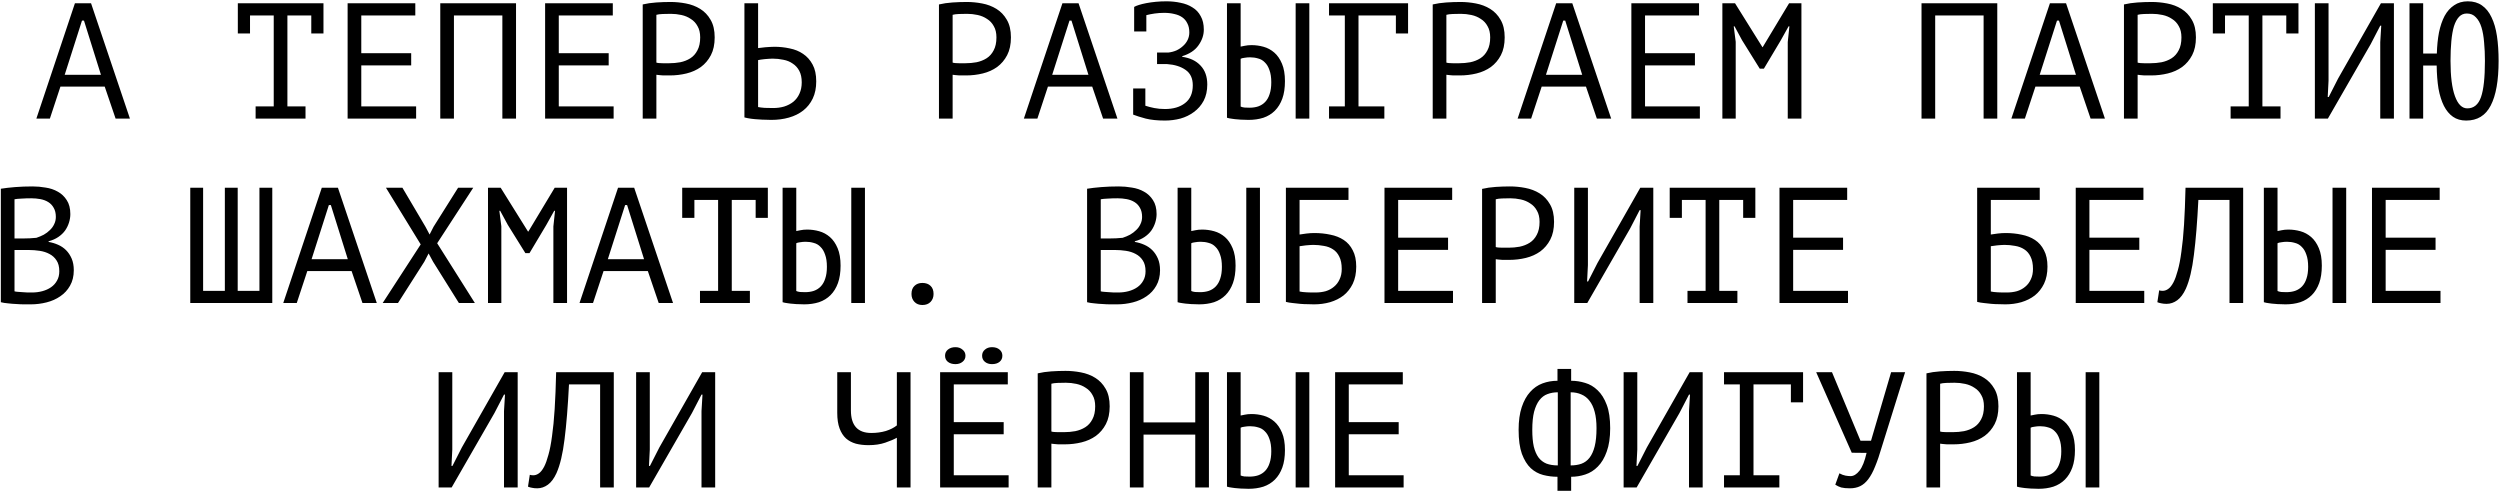 <?xml version="1.0" encoding="UTF-8"?> <svg xmlns="http://www.w3.org/2000/svg" width="759" height="149" viewBox="0 0 759 149" fill="none"><path d="M31.794 26.3H18.344L15.144 36H11.044L22.744 1H27.644L39.444 36H35.094L31.794 26.3ZM19.644 22.7H30.644L25.494 6.25H24.894L19.644 22.7ZM72.205 1H98.205V10.15H94.505V4.7H87.255V32.3H92.755V36H77.605V32.3H83.105V4.7H75.905V10.15H72.205V1ZM105.536 1H126.086V4.7H109.686V16.15H124.836V19.85H109.686V32.3H126.336V36H105.536V1ZM152.516 4.7H137.816V36H133.666V1H156.666V36H152.516V4.7ZM165.496 1H186.046V4.7H169.646V16.15H184.796V19.85H169.646V32.3H186.296V36H165.496V1ZM195.127 1.35C196.394 1.05 197.76 0.85 199.227 0.75C200.694 0.65 202.144 0.6 203.577 0.6C205.11 0.6 206.66 0.75 208.227 1.05C209.827 1.35 211.277 1.9 212.577 2.7C213.877 3.5 214.927 4.6 215.727 6C216.56 7.4 216.977 9.183 216.977 11.35C216.977 13.483 216.594 15.283 215.827 16.75C215.06 18.217 214.044 19.417 212.777 20.35C211.51 21.25 210.06 21.9 208.427 22.3C206.794 22.7 205.11 22.9 203.377 22.9C203.21 22.9 202.927 22.9 202.527 22.9C202.16 22.9 201.76 22.9 201.327 22.9C200.927 22.867 200.527 22.833 200.127 22.8C199.727 22.767 199.444 22.733 199.277 22.7V36H195.127V1.35ZM203.677 4.2C202.81 4.2 201.977 4.217 201.177 4.25C200.377 4.283 199.744 4.367 199.277 4.5V19C199.444 19.067 199.71 19.117 200.077 19.15C200.444 19.15 200.827 19.167 201.227 19.2C201.627 19.2 202.01 19.2 202.377 19.2C202.744 19.2 203.01 19.2 203.177 19.2C204.31 19.2 205.427 19.1 206.527 18.9C207.66 18.667 208.677 18.267 209.577 17.7C210.477 17.133 211.194 16.333 211.727 15.3C212.294 14.267 212.577 12.95 212.577 11.35C212.577 9.983 212.31 8.85 211.777 7.95C211.277 7.017 210.594 6.283 209.727 5.75C208.894 5.183 207.944 4.783 206.877 4.55C205.81 4.317 204.744 4.2 203.677 4.2ZM226.007 1H230.157V14.6C230.324 14.567 230.607 14.533 231.007 14.5C231.407 14.433 231.841 14.383 232.307 14.35C232.774 14.317 233.257 14.283 233.757 14.25C234.257 14.217 234.707 14.2 235.107 14.2C236.707 14.2 238.257 14.367 239.757 14.7C241.291 15 242.641 15.55 243.807 16.35C245.007 17.15 245.974 18.233 246.707 19.6C247.441 20.933 247.807 22.633 247.807 24.7C247.807 26.7 247.457 28.433 246.757 29.9C246.057 31.367 245.091 32.583 243.857 33.55C242.624 34.517 241.174 35.233 239.507 35.7C237.874 36.167 236.091 36.4 234.157 36.4C233.691 36.4 233.124 36.383 232.457 36.35C231.791 36.35 231.074 36.317 230.307 36.25C229.574 36.217 228.824 36.15 228.057 36.05C227.324 35.95 226.641 35.817 226.007 35.65V1ZM234.707 32.8C235.907 32.8 237.024 32.65 238.057 32.35C239.124 32.017 240.057 31.533 240.857 30.9C241.657 30.233 242.274 29.417 242.707 28.45C243.174 27.45 243.407 26.3 243.407 25C243.407 23.6 243.157 22.433 242.657 21.5C242.157 20.567 241.491 19.833 240.657 19.3C239.857 18.733 238.924 18.35 237.857 18.15C236.791 17.917 235.691 17.8 234.557 17.8C234.257 17.8 233.891 17.817 233.457 17.85C233.024 17.883 232.591 17.917 232.157 17.95C231.724 17.983 231.324 18.033 230.957 18.1C230.591 18.167 230.324 18.217 230.157 18.25V32.5C230.624 32.6 231.291 32.683 232.157 32.75C233.024 32.783 233.874 32.8 234.707 32.8ZM285.068 1.35C286.335 1.05 287.702 0.85 289.168 0.75C290.635 0.65 292.085 0.6 293.518 0.6C295.052 0.6 296.602 0.75 298.168 1.05C299.768 1.35 301.218 1.9 302.518 2.7C303.818 3.5 304.868 4.6 305.668 6C306.502 7.4 306.918 9.183 306.918 11.35C306.918 13.483 306.535 15.283 305.768 16.75C305.002 18.217 303.985 19.417 302.718 20.35C301.452 21.25 300.002 21.9 298.368 22.3C296.735 22.7 295.052 22.9 293.318 22.9C293.152 22.9 292.868 22.9 292.468 22.9C292.102 22.9 291.702 22.9 291.268 22.9C290.868 22.867 290.468 22.833 290.068 22.8C289.668 22.767 289.385 22.733 289.218 22.7V36H285.068V1.35ZM293.618 4.2C292.752 4.2 291.918 4.217 291.118 4.25C290.318 4.283 289.685 4.367 289.218 4.5V19C289.385 19.067 289.652 19.117 290.018 19.15C290.385 19.15 290.768 19.167 291.168 19.2C291.568 19.2 291.952 19.2 292.318 19.2C292.685 19.2 292.952 19.2 293.118 19.2C294.252 19.2 295.368 19.1 296.468 18.9C297.602 18.667 298.618 18.267 299.518 17.7C300.418 17.133 301.135 16.333 301.668 15.3C302.235 14.267 302.518 12.95 302.518 11.35C302.518 9.983 302.252 8.85 301.718 7.95C301.218 7.017 300.535 6.283 299.668 5.75C298.835 5.183 297.885 4.783 296.818 4.55C295.752 4.317 294.685 4.2 293.618 4.2ZM331.599 26.3H318.149L314.949 36H310.849L322.549 1H327.449L339.249 36H334.899L331.599 26.3ZM319.449 22.7H330.449L325.299 6.25H324.699L319.449 22.7ZM344.029 26.85H347.729V32.1C348.529 32.367 349.429 32.6 350.429 32.8C351.429 33 352.513 33.1 353.679 33.1C356.213 33.1 358.246 32.5 359.779 31.3C361.346 30.1 362.129 28.3 362.129 25.9C362.129 23.8 361.413 22.25 359.979 21.25C358.546 20.217 356.646 19.617 354.279 19.45H351.279V15.95H354.729C355.596 15.85 356.413 15.633 357.179 15.3C357.946 14.933 358.613 14.483 359.179 13.95C359.779 13.417 360.246 12.8 360.579 12.1C360.913 11.4 361.079 10.65 361.079 9.85C361.079 8.75 360.879 7.833 360.479 7.1C360.113 6.333 359.596 5.717 358.929 5.25C358.263 4.783 357.463 4.45 356.529 4.25C355.596 4.017 354.563 3.9 353.429 3.9C352.463 3.9 351.513 3.967 350.579 4.1C349.646 4.233 348.796 4.4 348.029 4.6V9.55H344.329V2.15V2.1C344.663 1.9 345.146 1.7 345.779 1.5C346.413 1.3 347.163 1.117 348.029 0.95C348.896 0.783 349.846 0.65 350.879 0.55C351.913 0.45 352.996 0.4 354.129 0.4C355.629 0.4 357.063 0.55 358.429 0.85C359.796 1.117 360.996 1.583 362.029 2.25C363.096 2.883 363.929 3.767 364.529 4.9C365.163 6 365.479 7.367 365.479 9C365.479 10.667 364.929 12.267 363.829 13.8C362.763 15.3 361.129 16.383 358.929 17.05V17.25C361.296 17.583 363.146 18.467 364.479 19.9C365.846 21.333 366.529 23.25 366.529 25.65C366.529 27.55 366.163 29.2 365.429 30.6C364.696 31.967 363.713 33.1 362.479 34C361.279 34.9 359.913 35.567 358.379 36C356.846 36.4 355.279 36.6 353.679 36.6C351.379 36.6 349.429 36.4 347.829 36C346.229 35.567 344.963 35.167 344.029 34.8V34.75V26.85ZM393.36 1H397.51V36H393.36V1ZM372.51 1H376.66V14.15C376.893 14.083 377.31 14 377.91 13.9C378.51 13.767 379.193 13.7 379.96 13.7C381.193 13.7 382.41 13.867 383.61 14.2C384.81 14.533 385.893 15.117 386.86 15.95C387.826 16.783 388.61 17.917 389.21 19.35C389.81 20.75 390.11 22.517 390.11 24.65C390.11 26.717 389.843 28.483 389.31 29.95C388.776 31.417 388.026 32.633 387.06 33.6C386.093 34.567 384.926 35.283 383.56 35.75C382.193 36.183 380.693 36.4 379.06 36.4C378.626 36.4 378.126 36.383 377.56 36.35C376.993 36.35 376.41 36.317 375.81 36.25C375.21 36.217 374.61 36.15 374.01 36.05C373.443 35.983 372.943 35.883 372.51 35.75V1ZM379.36 32.7C380.326 32.7 381.21 32.567 382.01 32.3C382.843 32 383.543 31.55 384.11 30.95C384.71 30.317 385.16 29.517 385.46 28.55C385.793 27.583 385.96 26.4 385.96 25C385.96 23.5 385.776 22.267 385.41 21.3C385.076 20.3 384.61 19.517 384.01 18.95C383.443 18.35 382.76 17.95 381.96 17.75C381.193 17.517 380.376 17.4 379.51 17.4C378.943 17.4 378.376 17.45 377.81 17.55C377.243 17.617 376.86 17.717 376.66 17.85V32.35C376.926 32.483 377.31 32.583 377.81 32.65C378.31 32.683 378.826 32.7 379.36 32.7ZM403.49 1H427.49V10.15H423.79V4.7H412.44V32.3H420.29V36H403.49V32.3H408.29V4.7H403.49V1ZM434.971 1.35C436.237 1.05 437.604 0.85 439.071 0.75C440.537 0.65 441.987 0.6 443.421 0.6C444.954 0.6 446.504 0.75 448.071 1.05C449.671 1.35 451.121 1.9 452.421 2.7C453.721 3.5 454.771 4.6 455.571 6C456.404 7.4 456.821 9.183 456.821 11.35C456.821 13.483 456.437 15.283 455.671 16.75C454.904 18.217 453.887 19.417 452.621 20.35C451.354 21.25 449.904 21.9 448.271 22.3C446.637 22.7 444.954 22.9 443.221 22.9C443.054 22.9 442.771 22.9 442.371 22.9C442.004 22.9 441.604 22.9 441.171 22.9C440.771 22.867 440.371 22.833 439.971 22.8C439.571 22.767 439.287 22.733 439.121 22.7V36H434.971V1.35ZM443.521 4.2C442.654 4.2 441.821 4.217 441.021 4.25C440.221 4.283 439.587 4.367 439.121 4.5V19C439.287 19.067 439.554 19.117 439.921 19.15C440.287 19.15 440.671 19.167 441.071 19.2C441.471 19.2 441.854 19.2 442.221 19.2C442.587 19.2 442.854 19.2 443.021 19.2C444.154 19.2 445.271 19.1 446.371 18.9C447.504 18.667 448.521 18.267 449.421 17.7C450.321 17.133 451.037 16.333 451.571 15.3C452.137 14.267 452.421 12.95 452.421 11.35C452.421 9.983 452.154 8.85 451.621 7.95C451.121 7.017 450.437 6.283 449.571 5.75C448.737 5.183 447.787 4.783 446.721 4.55C445.654 4.317 444.587 4.2 443.521 4.2ZM481.501 26.3H468.051L464.851 36H460.751L472.451 1H477.351L489.151 36H484.801L481.501 26.3ZM469.351 22.7H480.351L475.201 6.25H474.601L469.351 22.7ZM495.282 1H515.832V4.7H499.432V16.15H514.582V19.85H499.432V32.3H516.082V36H495.282V1ZM542.762 12.75L543.262 8H543.012L540.612 12.3L535.512 20.85H534.262L528.912 12.25L526.612 8H526.362L526.962 12.7V36H522.912V1H526.762L535.062 14.3H535.162L543.162 1H546.912V36H542.762V12.75ZM602.223 4.7H587.523V36H583.373V1H606.373V36H602.223V4.7ZM631.404 26.3H617.954L614.754 36H610.654L622.354 1H627.254L639.054 36H634.704L631.404 26.3ZM619.254 22.7H630.254L625.104 6.25H624.504L619.254 22.7ZM644.834 1.35C646.101 1.05 647.467 0.85 648.934 0.75C650.401 0.65 651.851 0.6 653.284 0.6C654.817 0.6 656.367 0.75 657.934 1.05C659.534 1.35 660.984 1.9 662.284 2.7C663.584 3.5 664.634 4.6 665.434 6C666.267 7.4 666.684 9.183 666.684 11.35C666.684 13.483 666.301 15.283 665.534 16.75C664.767 18.217 663.751 19.417 662.484 20.35C661.217 21.25 659.767 21.9 658.134 22.3C656.501 22.7 654.817 22.9 653.084 22.9C652.917 22.9 652.634 22.9 652.234 22.9C651.867 22.9 651.467 22.9 651.034 22.9C650.634 22.867 650.234 22.833 649.834 22.8C649.434 22.767 649.151 22.733 648.984 22.7V36H644.834V1.35ZM653.384 4.2C652.517 4.2 651.684 4.217 650.884 4.25C650.084 4.283 649.451 4.367 648.984 4.5V19C649.151 19.067 649.417 19.117 649.784 19.15C650.151 19.15 650.534 19.167 650.934 19.2C651.334 19.2 651.717 19.2 652.084 19.2C652.451 19.2 652.717 19.2 652.884 19.2C654.017 19.2 655.134 19.1 656.234 18.9C657.367 18.667 658.384 18.267 659.284 17.7C660.184 17.133 660.901 16.333 661.434 15.3C662.001 14.267 662.284 12.95 662.284 11.35C662.284 9.983 662.017 8.85 661.484 7.95C660.984 7.017 660.301 6.283 659.434 5.75C658.601 5.183 657.651 4.783 656.584 4.55C655.517 4.317 654.451 4.2 653.384 4.2ZM671.814 1H697.814V10.15H694.114V4.7H686.864V32.3H692.364V36H677.214V32.3H682.714V4.7H675.514V10.15H671.814V1ZM722.645 12.8L722.945 7.8H722.645L719.745 13.4L706.745 36H702.795V1H706.945V24.5L706.695 29.45H706.995L709.845 23.85L722.845 1H726.795V36H722.645V12.8ZM735.675 16.25H739.825C739.892 13.917 740.109 11.783 740.475 9.85C740.875 7.917 741.442 6.25 742.175 4.85C742.942 3.45 743.909 2.367 745.075 1.6C746.242 0.8 747.625 0.4 749.225 0.4C750.925 0.4 752.359 0.817 753.525 1.65C754.725 2.483 755.692 3.683 756.425 5.25C757.192 6.817 757.742 8.717 758.075 10.95C758.409 13.183 758.575 15.7 758.575 18.5C758.575 24.467 757.775 28.983 756.175 32.05C754.609 35.083 752.125 36.6 748.725 36.6C747.159 36.6 745.825 36.217 744.725 35.45C743.625 34.683 742.709 33.583 741.975 32.15C741.242 30.683 740.692 28.933 740.325 26.9C739.992 24.833 739.809 22.5 739.775 19.9H735.675V36H731.525V1H735.675V16.25ZM743.975 18.5C743.975 23.167 744.425 26.733 745.325 29.2C746.225 31.667 747.475 32.9 749.075 32.9C751.042 32.9 752.425 31.767 753.225 29.5C754.025 27.233 754.425 23.567 754.425 18.5C754.425 16.5 754.342 14.633 754.175 12.9C754.042 11.133 753.775 9.6 753.375 8.3C752.975 7 752.409 5.983 751.675 5.25C750.975 4.483 750.059 4.1 748.925 4.1C747.992 4.1 747.209 4.433 746.575 5.1C745.942 5.767 745.425 6.717 745.025 7.95C744.659 9.183 744.392 10.7 744.225 12.5C744.059 14.267 743.975 16.267 743.975 18.5ZM21.354 65C21.354 65.833 21.221 66.683 20.954 67.55C20.687 68.417 20.287 69.233 19.754 70C19.221 70.733 18.537 71.383 17.704 71.95C16.871 72.517 15.887 72.95 14.754 73.25V73.45C15.754 73.617 16.704 73.9 17.604 74.3C18.537 74.7 19.354 75.25 20.054 75.95C20.754 76.65 21.321 77.5 21.754 78.5C22.187 79.5 22.404 80.683 22.404 82.05C22.404 83.85 22.021 85.417 21.254 86.75C20.521 88.05 19.537 89.117 18.304 89.95C17.104 90.783 15.721 91.4 14.154 91.8C12.587 92.2 10.987 92.4 9.354 92.4C8.787 92.4 8.121 92.4 7.354 92.4C6.587 92.4 5.787 92.367 4.954 92.3C4.121 92.267 3.287 92.2 2.454 92.1C1.621 92.033 0.887 91.917 0.254 91.75V57.3C1.487 57.1 2.921 56.933 4.554 56.8C6.187 56.667 7.971 56.6 9.904 56.6C11.204 56.6 12.521 56.717 13.854 56.95C15.221 57.15 16.454 57.567 17.554 58.2C18.654 58.8 19.554 59.65 20.254 60.75C20.987 61.85 21.354 63.267 21.354 65ZM9.754 88.8C10.821 88.8 11.854 88.667 12.854 88.4C13.854 88.133 14.737 87.733 15.504 87.2C16.271 86.667 16.871 86 17.304 85.2C17.771 84.4 18.004 83.45 18.004 82.35C18.004 80.983 17.721 79.883 17.154 79.05C16.621 78.217 15.904 77.567 15.004 77.1C14.137 76.633 13.154 76.317 12.054 76.15C10.954 75.983 9.854 75.9 8.754 75.9H4.404V88.45C4.637 88.517 4.971 88.567 5.404 88.6C5.837 88.633 6.304 88.667 6.804 88.7C7.304 88.733 7.821 88.767 8.354 88.8C8.887 88.8 9.354 88.8 9.754 88.8ZM7.004 72.4C7.571 72.4 8.254 72.383 9.054 72.35C9.854 72.317 10.521 72.267 11.054 72.2C11.854 71.933 12.604 71.617 13.304 71.25C14.004 70.85 14.621 70.383 15.154 69.85C15.721 69.317 16.154 68.717 16.454 68.05C16.787 67.383 16.954 66.65 16.954 65.85C16.954 64.75 16.737 63.833 16.304 63.1C15.904 62.367 15.354 61.783 14.654 61.35C13.954 60.917 13.154 60.617 12.254 60.45C11.354 60.283 10.437 60.2 9.504 60.2C8.404 60.2 7.387 60.233 6.454 60.3C5.554 60.333 4.871 60.4 4.404 60.5V72.4H7.004ZM57.765 92V57H61.665V88.3H68.265V57H72.165V88.3H78.765V57H82.665V92H57.765ZM106.745 82.3H93.295L90.095 92H85.995L97.695 57H102.595L114.395 92H110.045L106.745 82.3ZM94.595 78.7H105.595L100.445 62.25H99.845L94.595 78.7ZM127.726 74.2L117.176 57H122.176L129.176 68.85L130.426 71.2L131.626 68.85L139.076 57H143.676L132.726 73.85L144.176 92H139.326L131.476 79.45L130.126 76.95L128.826 79.45L120.826 92H116.176L127.726 74.2ZM168.006 68.75L168.506 64H168.256L165.856 68.3L160.756 76.85H159.506L154.156 68.25L151.856 64H151.606L152.206 68.7V92H148.156V57H152.006L160.306 70.3H160.406L168.406 57H172.156V92H168.006V68.75ZM196.687 82.3H183.237L180.037 92H175.937L187.637 57H192.537L204.337 92H199.987L196.687 82.3ZM184.537 78.7H195.537L190.387 62.25H189.787L184.537 78.7ZM207.117 57H233.117V66.15H229.417V60.7H222.167V88.3H227.667V92H212.517V88.3H218.017V60.7H210.817V66.15H207.117V57ZM258.448 57H262.598V92H258.448V57ZM237.598 57H241.748V70.15C241.981 70.083 242.398 70 242.998 69.9C243.598 69.767 244.281 69.7 245.048 69.7C246.281 69.7 247.498 69.867 248.698 70.2C249.898 70.533 250.981 71.117 251.948 71.95C252.914 72.783 253.698 73.917 254.298 75.35C254.898 76.75 255.198 78.517 255.198 80.65C255.198 82.717 254.931 84.483 254.398 85.95C253.864 87.417 253.114 88.633 252.148 89.6C251.181 90.567 250.014 91.283 248.648 91.75C247.281 92.183 245.781 92.4 244.148 92.4C243.714 92.4 243.214 92.383 242.648 92.35C242.081 92.35 241.498 92.317 240.898 92.25C240.298 92.217 239.698 92.15 239.098 92.05C238.531 91.983 238.031 91.883 237.598 91.75V57ZM244.448 88.7C245.414 88.7 246.298 88.567 247.098 88.3C247.931 88 248.631 87.55 249.198 86.95C249.798 86.317 250.248 85.517 250.548 84.55C250.881 83.583 251.048 82.4 251.048 81C251.048 79.5 250.864 78.267 250.498 77.3C250.164 76.3 249.698 75.517 249.098 74.95C248.531 74.35 247.848 73.95 247.048 73.75C246.281 73.517 245.464 73.4 244.598 73.4C244.031 73.4 243.464 73.45 242.898 73.55C242.331 73.617 241.948 73.717 241.748 73.85V88.35C242.014 88.483 242.398 88.583 242.898 88.65C243.398 88.683 243.914 88.7 244.448 88.7ZM276.728 89.25C276.728 88.183 277.028 87.367 277.628 86.8C278.228 86.2 279.028 85.9 280.028 85.9C281.095 85.9 281.928 86.2 282.528 86.8C283.128 87.367 283.428 88.183 283.428 89.25C283.428 90.217 283.128 91.017 282.528 91.65C281.928 92.283 281.095 92.6 280.028 92.6C279.028 92.6 278.228 92.283 277.628 91.65C277.028 91.017 276.728 90.217 276.728 89.25ZM351.139 65C351.139 65.833 351.006 66.683 350.739 67.55C350.472 68.417 350.072 69.233 349.539 70C349.006 70.733 348.322 71.383 347.489 71.95C346.656 72.517 345.672 72.95 344.539 73.25V73.45C345.539 73.617 346.489 73.9 347.389 74.3C348.322 74.7 349.139 75.25 349.839 75.95C350.539 76.65 351.106 77.5 351.539 78.5C351.972 79.5 352.189 80.683 352.189 82.05C352.189 83.85 351.806 85.417 351.039 86.75C350.306 88.05 349.322 89.117 348.089 89.95C346.889 90.783 345.506 91.4 343.939 91.8C342.372 92.2 340.772 92.4 339.139 92.4C338.572 92.4 337.906 92.4 337.139 92.4C336.372 92.4 335.572 92.367 334.739 92.3C333.906 92.267 333.072 92.2 332.239 92.1C331.406 92.033 330.672 91.917 330.039 91.75V57.3C331.272 57.1 332.706 56.933 334.339 56.8C335.972 56.667 337.756 56.6 339.689 56.6C340.989 56.6 342.306 56.717 343.639 56.95C345.006 57.15 346.239 57.567 347.339 58.2C348.439 58.8 349.339 59.65 350.039 60.75C350.772 61.85 351.139 63.267 351.139 65ZM339.539 88.8C340.606 88.8 341.639 88.667 342.639 88.4C343.639 88.133 344.522 87.733 345.289 87.2C346.056 86.667 346.656 86 347.089 85.2C347.556 84.4 347.789 83.45 347.789 82.35C347.789 80.983 347.506 79.883 346.939 79.05C346.406 78.217 345.689 77.567 344.789 77.1C343.922 76.633 342.939 76.317 341.839 76.15C340.739 75.983 339.639 75.9 338.539 75.9H334.189V88.45C334.422 88.517 334.756 88.567 335.189 88.6C335.622 88.633 336.089 88.667 336.589 88.7C337.089 88.733 337.606 88.767 338.139 88.8C338.672 88.8 339.139 88.8 339.539 88.8ZM336.789 72.4C337.356 72.4 338.039 72.383 338.839 72.35C339.639 72.317 340.306 72.267 340.839 72.2C341.639 71.933 342.389 71.617 343.089 71.25C343.789 70.85 344.406 70.383 344.939 69.85C345.506 69.317 345.939 68.717 346.239 68.05C346.572 67.383 346.739 66.65 346.739 65.85C346.739 64.75 346.522 63.833 346.089 63.1C345.689 62.367 345.139 61.783 344.439 61.35C343.739 60.917 342.939 60.617 342.039 60.45C341.139 60.283 340.222 60.2 339.289 60.2C338.189 60.2 337.172 60.233 336.239 60.3C335.339 60.333 334.656 60.4 334.189 60.5V72.4H336.789ZM378.37 57H382.52V92H378.37V57ZM357.52 57H361.67V70.15C361.903 70.083 362.32 70 362.92 69.9C363.52 69.767 364.203 69.7 364.97 69.7C366.203 69.7 367.42 69.867 368.62 70.2C369.82 70.533 370.903 71.117 371.87 71.95C372.836 72.783 373.62 73.917 374.22 75.35C374.82 76.75 375.12 78.517 375.12 80.65C375.12 82.717 374.853 84.483 374.32 85.95C373.786 87.417 373.036 88.633 372.07 89.6C371.103 90.567 369.936 91.283 368.57 91.75C367.203 92.183 365.703 92.4 364.07 92.4C363.636 92.4 363.136 92.383 362.57 92.35C362.003 92.35 361.42 92.317 360.82 92.25C360.22 92.217 359.62 92.15 359.02 92.05C358.453 91.983 357.953 91.883 357.52 91.75V57ZM364.37 88.7C365.336 88.7 366.22 88.567 367.02 88.3C367.853 88 368.553 87.55 369.12 86.95C369.72 86.317 370.17 85.517 370.47 84.55C370.803 83.583 370.97 82.4 370.97 81C370.97 79.5 370.786 78.267 370.42 77.3C370.086 76.3 369.62 75.517 369.02 74.95C368.453 74.35 367.77 73.95 366.97 73.75C366.203 73.517 365.386 73.4 364.52 73.4C363.953 73.4 363.386 73.45 362.82 73.55C362.253 73.617 361.87 73.717 361.67 73.85V88.35C361.936 88.483 362.32 88.583 362.82 88.65C363.32 88.683 363.836 88.7 364.37 88.7ZM390.4 57H409.4V60.7H394.55V71.2C395.117 71.1 395.817 71 396.65 70.9C397.483 70.8 398.283 70.75 399.05 70.75C400.75 70.75 402.367 70.917 403.9 71.25C405.433 71.55 406.783 72.083 407.95 72.85C409.117 73.617 410.033 74.667 410.7 76C411.4 77.3 411.75 78.95 411.75 80.95C411.75 82.95 411.4 84.683 410.7 86.15C410 87.583 409.067 88.767 407.9 89.7C406.733 90.6 405.367 91.283 403.8 91.75C402.267 92.183 400.65 92.4 398.95 92.4C398.383 92.4 397.733 92.383 397 92.35C396.3 92.35 395.55 92.317 394.75 92.25C393.983 92.183 393.217 92.1 392.45 92C391.717 91.933 391.033 91.817 390.4 91.65V57ZM399.45 88.8C400.517 88.8 401.533 88.667 402.5 88.4C403.467 88.1 404.3 87.65 405 87.05C405.733 86.45 406.3 85.7 406.7 84.8C407.133 83.9 407.35 82.85 407.35 81.65C407.35 80.117 407.1 78.867 406.6 77.9C406.133 76.933 405.5 76.2 404.7 75.7C403.9 75.167 402.967 74.817 401.9 74.65C400.867 74.45 399.783 74.35 398.65 74.35C398.35 74.35 398 74.367 397.6 74.4C397.2 74.433 396.8 74.467 396.4 74.5C396 74.533 395.633 74.583 395.3 74.65C394.967 74.683 394.717 74.717 394.55 74.75V88.5C394.783 88.567 395.083 88.617 395.45 88.65C395.85 88.683 396.267 88.717 396.7 88.75C397.167 88.783 397.633 88.8 398.1 88.8C398.567 88.8 399.017 88.8 399.45 88.8ZM420.33 57H440.88V60.7H424.48V72.15H439.63V75.85H424.48V88.3H441.13V92H420.33V57ZM449.961 57.35C451.228 57.05 452.594 56.85 454.061 56.75C455.528 56.65 456.978 56.6 458.411 56.6C459.944 56.6 461.494 56.75 463.061 57.05C464.661 57.35 466.111 57.9 467.411 58.7C468.711 59.5 469.761 60.6 470.561 62C471.394 63.4 471.811 65.183 471.811 67.35C471.811 69.483 471.428 71.283 470.661 72.75C469.894 74.217 468.878 75.417 467.611 76.35C466.344 77.25 464.894 77.9 463.261 78.3C461.628 78.7 459.944 78.9 458.211 78.9C458.044 78.9 457.761 78.9 457.361 78.9C456.994 78.9 456.594 78.9 456.161 78.9C455.761 78.867 455.361 78.833 454.961 78.8C454.561 78.767 454.278 78.733 454.111 78.7V92H449.961V57.35ZM458.511 60.2C457.644 60.2 456.811 60.217 456.011 60.25C455.211 60.283 454.578 60.367 454.111 60.5V75C454.278 75.067 454.544 75.117 454.911 75.15C455.278 75.15 455.661 75.167 456.061 75.2C456.461 75.2 456.844 75.2 457.211 75.2C457.578 75.2 457.844 75.2 458.011 75.2C459.144 75.2 460.261 75.1 461.361 74.9C462.494 74.667 463.511 74.267 464.411 73.7C465.311 73.133 466.028 72.333 466.561 71.3C467.128 70.267 467.411 68.95 467.411 67.35C467.411 65.983 467.144 64.85 466.611 63.95C466.111 63.017 465.428 62.283 464.561 61.75C463.728 61.183 462.778 60.783 461.711 60.55C460.644 60.317 459.578 60.2 458.511 60.2ZM497.791 68.8L498.091 63.8H497.791L494.891 69.4L481.891 92H477.941V57H482.091V80.5L481.841 85.45H482.141L484.991 79.85L497.991 57H501.941V92H497.791V68.8ZM506.922 57H532.922V66.15H529.222V60.7H521.972V88.3H527.472V92H512.322V88.3H517.822V60.7H510.622V66.15H506.922V57ZM540.252 57H560.802V60.7H544.402V72.15H559.552V75.85H544.402V88.3H561.052V92H540.252V57ZM600.263 57H619.263V60.7H604.413V71.2C604.98 71.1 605.68 71 606.513 70.9C607.347 70.8 608.147 70.75 608.913 70.75C610.613 70.75 612.23 70.917 613.763 71.25C615.297 71.55 616.647 72.083 617.813 72.85C618.98 73.617 619.897 74.667 620.563 76C621.263 77.3 621.613 78.95 621.613 80.95C621.613 82.95 621.263 84.683 620.563 86.15C619.863 87.583 618.93 88.767 617.763 89.7C616.597 90.6 615.23 91.283 613.663 91.75C612.13 92.183 610.513 92.4 608.813 92.4C608.247 92.4 607.597 92.383 606.863 92.35C606.163 92.35 605.413 92.317 604.613 92.25C603.847 92.183 603.08 92.1 602.313 92C601.58 91.933 600.897 91.817 600.263 91.65V57ZM609.313 88.8C610.38 88.8 611.397 88.667 612.363 88.4C613.33 88.1 614.163 87.65 614.863 87.05C615.597 86.45 616.163 85.7 616.563 84.8C616.997 83.9 617.213 82.85 617.213 81.65C617.213 80.117 616.963 78.867 616.463 77.9C615.997 76.933 615.363 76.2 614.563 75.7C613.763 75.167 612.83 74.817 611.763 74.65C610.73 74.45 609.647 74.35 608.513 74.35C608.213 74.35 607.863 74.367 607.463 74.4C607.063 74.433 606.663 74.467 606.263 74.5C605.863 74.533 605.497 74.583 605.163 74.65C604.83 74.683 604.58 74.717 604.413 74.75V88.5C604.647 88.567 604.947 88.617 605.313 88.65C605.713 88.683 606.13 88.717 606.563 88.75C607.03 88.783 607.497 88.8 607.963 88.8C608.43 88.8 608.88 88.8 609.313 88.8ZM630.194 57H650.744V60.7H634.344V72.15H649.494V75.85H634.344V88.3H650.994V92H630.194V57ZM676.874 60.7H667.424C667.091 67.367 666.641 72.917 666.074 77.35C665.541 81.75 664.724 85.183 663.624 87.65C662.891 89.25 662.024 90.417 661.024 91.15C660.024 91.883 658.941 92.25 657.774 92.25C657.174 92.25 656.658 92.2 656.224 92.1C655.791 92.033 655.374 91.917 654.974 91.75L655.524 88.15C655.858 88.25 656.208 88.3 656.574 88.3C657.141 88.3 657.691 88.117 658.224 87.75C658.791 87.383 659.341 86.7 659.874 85.7C660.341 84.8 660.774 83.6 661.174 82.1C661.608 80.6 661.974 78.7 662.274 76.4C662.608 74.1 662.874 71.367 663.074 68.2C663.274 65 663.424 61.267 663.524 57H681.024V92H676.874V60.7ZM708.155 57H712.305V92H708.155V57ZM687.305 57H691.455V70.15C691.688 70.083 692.105 70 692.705 69.9C693.305 69.767 693.988 69.7 694.755 69.7C695.988 69.7 697.205 69.867 698.405 70.2C699.605 70.533 700.688 71.117 701.655 71.95C702.621 72.783 703.405 73.917 704.005 75.35C704.605 76.75 704.905 78.517 704.905 80.65C704.905 82.717 704.638 84.483 704.105 85.95C703.571 87.417 702.821 88.633 701.855 89.6C700.888 90.567 699.721 91.283 698.355 91.75C696.988 92.183 695.488 92.4 693.855 92.4C693.421 92.4 692.921 92.383 692.355 92.35C691.788 92.35 691.205 92.317 690.605 92.25C690.005 92.217 689.405 92.15 688.805 92.05C688.238 91.983 687.738 91.883 687.305 91.75V57ZM694.155 88.7C695.121 88.7 696.005 88.567 696.805 88.3C697.638 88 698.338 87.55 698.905 86.95C699.505 86.317 699.955 85.517 700.255 84.55C700.588 83.583 700.755 82.4 700.755 81C700.755 79.5 700.571 78.267 700.205 77.3C699.871 76.3 699.405 75.517 698.805 74.95C698.238 74.35 697.555 73.95 696.755 73.75C695.988 73.517 695.171 73.4 694.305 73.4C693.738 73.4 693.171 73.45 692.605 73.55C692.038 73.617 691.655 73.717 691.455 73.85V88.35C691.721 88.483 692.105 88.583 692.605 88.65C693.105 88.683 693.621 88.7 694.155 88.7ZM720.135 57H740.685V60.7H724.285V72.15H739.435V75.85H724.285V88.3H740.935V92H720.135V57ZM153.016 124.8L153.316 119.8H153.016L150.116 125.4L137.116 148H133.166V113H137.316V136.5L137.066 141.45H137.366L140.216 135.85L153.216 113H157.166V148H153.016V124.8ZM182.196 116.7H172.746C172.413 123.367 171.963 128.917 171.396 133.35C170.863 137.75 170.046 141.183 168.946 143.65C168.213 145.25 167.346 146.417 166.346 147.15C165.346 147.883 164.263 148.25 163.096 148.25C162.496 148.25 161.98 148.2 161.546 148.1C161.113 148.033 160.696 147.917 160.296 147.75L160.846 144.15C161.18 144.25 161.53 144.3 161.896 144.3C162.463 144.3 163.013 144.117 163.546 143.75C164.113 143.383 164.663 142.7 165.196 141.7C165.663 140.8 166.096 139.6 166.496 138.1C166.93 136.6 167.296 134.7 167.596 132.4C167.93 130.1 168.196 127.367 168.396 124.2C168.596 121 168.746 117.267 168.846 113H186.346V148H182.196V116.7ZM212.977 124.8L213.277 119.8H212.977L210.077 125.4L197.077 148H193.127V113H197.277V136.5L197.027 141.45H197.327L200.177 135.85L213.177 113H217.127V148H212.977V124.8ZM258.338 113V124.6C258.338 129.167 260.405 131.45 264.538 131.45C266.105 131.45 267.571 131.25 268.938 130.85C270.305 130.417 271.421 129.85 272.288 129.15V113H276.438V148H272.288V132.9C271.388 133.4 270.205 133.9 268.738 134.4C267.271 134.9 265.588 135.15 263.688 135.15C262.288 135.15 261.005 135 259.838 134.7C258.671 134.367 257.671 133.833 256.838 133.1C256.005 132.333 255.355 131.317 254.888 130.05C254.421 128.783 254.188 127.217 254.188 125.35V113H258.338ZM285.418 113H305.968V116.7H289.568V128.15H304.718V131.85H289.568V144.3H306.218V148H285.418V113ZM286.918 108C286.918 107.233 287.202 106.617 287.768 106.15C288.368 105.65 289.135 105.4 290.068 105.4C290.935 105.4 291.652 105.65 292.218 106.15C292.818 106.617 293.118 107.233 293.118 108C293.118 108.767 292.818 109.383 292.218 109.85C291.652 110.317 290.935 110.55 290.068 110.55C289.135 110.55 288.368 110.317 287.768 109.85C287.202 109.383 286.918 108.767 286.918 108ZM298.168 108C298.168 107.233 298.452 106.617 299.018 106.15C299.585 105.65 300.302 105.4 301.168 105.4C302.135 105.4 302.902 105.65 303.468 106.15C304.035 106.617 304.318 107.233 304.318 108C304.318 108.767 304.035 109.383 303.468 109.85C302.902 110.317 302.135 110.55 301.168 110.55C300.302 110.55 299.585 110.317 299.018 109.85C298.452 109.383 298.168 108.767 298.168 108ZM315.049 113.35C316.315 113.05 317.682 112.85 319.149 112.75C320.615 112.65 322.065 112.6 323.499 112.6C325.032 112.6 326.582 112.75 328.149 113.05C329.749 113.35 331.199 113.9 332.499 114.7C333.799 115.5 334.849 116.6 335.649 118C336.482 119.4 336.899 121.183 336.899 123.35C336.899 125.483 336.515 127.283 335.749 128.75C334.982 130.217 333.965 131.417 332.699 132.35C331.432 133.25 329.982 133.9 328.349 134.3C326.715 134.7 325.032 134.9 323.299 134.9C323.132 134.9 322.849 134.9 322.449 134.9C322.082 134.9 321.682 134.9 321.249 134.9C320.849 134.867 320.449 134.833 320.049 134.8C319.649 134.767 319.365 134.733 319.199 134.7V148H315.049V113.35ZM323.599 116.2C322.732 116.2 321.899 116.217 321.099 116.25C320.299 116.283 319.665 116.367 319.199 116.5V131C319.365 131.067 319.632 131.117 319.999 131.15C320.365 131.15 320.749 131.167 321.149 131.2C321.549 131.2 321.932 131.2 322.299 131.2C322.665 131.2 322.932 131.2 323.099 131.2C324.232 131.2 325.349 131.1 326.449 130.9C327.582 130.667 328.599 130.267 329.499 129.7C330.399 129.133 331.115 128.333 331.649 127.3C332.215 126.267 332.499 124.95 332.499 123.35C332.499 121.983 332.232 120.85 331.699 119.95C331.199 119.017 330.515 118.283 329.649 117.75C328.815 117.183 327.865 116.783 326.799 116.55C325.732 116.317 324.665 116.2 323.599 116.2ZM362.879 131.95H347.179V148H343.029V113H347.179V128.25H362.879V113H367.029V148H362.879V131.95ZM393.36 113H397.51V148H393.36V113ZM372.51 113H376.66V126.15C376.893 126.083 377.31 126 377.91 125.9C378.51 125.767 379.193 125.7 379.96 125.7C381.193 125.7 382.41 125.867 383.61 126.2C384.81 126.533 385.893 127.117 386.86 127.95C387.826 128.783 388.61 129.917 389.21 131.35C389.81 132.75 390.11 134.517 390.11 136.65C390.11 138.717 389.843 140.483 389.31 141.95C388.776 143.417 388.026 144.633 387.06 145.6C386.093 146.567 384.926 147.283 383.56 147.75C382.193 148.183 380.693 148.4 379.06 148.4C378.626 148.4 378.126 148.383 377.56 148.35C376.993 148.35 376.41 148.317 375.81 148.25C375.21 148.217 374.61 148.15 374.01 148.05C373.443 147.983 372.943 147.883 372.51 147.75V113ZM379.36 144.7C380.326 144.7 381.21 144.567 382.01 144.3C382.843 144 383.543 143.55 384.11 142.95C384.71 142.317 385.16 141.517 385.46 140.55C385.793 139.583 385.96 138.4 385.96 137C385.96 135.5 385.776 134.267 385.41 133.3C385.076 132.3 384.61 131.517 384.01 130.95C383.443 130.35 382.76 129.95 381.96 129.75C381.193 129.517 380.376 129.4 379.51 129.4C378.943 129.4 378.376 129.45 377.81 129.55C377.243 129.617 376.86 129.717 376.66 129.85V144.35C376.926 144.483 377.31 144.583 377.81 144.65C378.31 144.683 378.826 144.7 379.36 144.7ZM405.34 113H425.89V116.7H409.49V128.15H424.64V131.85H409.49V144.3H426.14V148H405.34V113ZM472.851 144.75C471.385 144.75 469.935 144.567 468.501 144.2C467.101 143.833 465.851 143.15 464.751 142.15C463.651 141.117 462.751 139.667 462.051 137.8C461.385 135.933 461.051 133.5 461.051 130.5C461.051 127.8 461.368 125.5 462.001 123.6C462.635 121.7 463.485 120.167 464.551 119C465.618 117.8 466.868 116.933 468.301 116.4C469.735 115.867 471.251 115.6 472.851 115.6V112H477.001V115.6C478.435 115.6 479.851 115.817 481.251 116.25C482.651 116.65 483.918 117.4 485.051 118.5C486.185 119.567 487.101 121.033 487.801 122.9C488.501 124.733 488.851 127.1 488.851 130C488.851 132.833 488.501 135.2 487.801 137.1C487.135 139 486.235 140.517 485.101 141.65C484.001 142.783 482.735 143.583 481.301 144.05C479.901 144.517 478.468 144.75 477.001 144.75V149H472.851V144.75ZM484.701 130C484.701 128.067 484.518 126.417 484.151 125.05C483.785 123.65 483.251 122.517 482.551 121.65C481.885 120.783 481.068 120.15 480.101 119.75C479.135 119.317 478.051 119.1 476.851 119.1V141.3C478.051 141.3 479.135 141.133 480.101 140.8C481.101 140.433 481.935 139.817 482.601 138.95C483.268 138.083 483.785 136.933 484.151 135.5C484.518 134.033 484.701 132.2 484.701 130ZM465.201 130.5C465.201 132.5 465.351 134.183 465.651 135.55C465.985 136.917 466.468 138.033 467.101 138.9C467.735 139.733 468.535 140.35 469.501 140.75C470.501 141.117 471.651 141.3 472.951 141.3V119.1C471.818 119.1 470.768 119.283 469.801 119.65C468.868 119.983 468.051 120.6 467.351 121.5C466.685 122.367 466.151 123.533 465.751 125C465.385 126.467 465.201 128.3 465.201 130.5ZM512.782 124.8L513.082 119.8H512.782L509.882 125.4L496.882 148H492.932V113H497.082V136.5L496.832 141.45H497.132L499.982 135.85L512.982 113H516.932V148H512.782V124.8ZM523.412 113H547.412V122.15H543.712V116.7H532.362V144.3H540.212V148H523.412V144.3H528.212V116.7H523.412V113ZM564.843 133.8H568.043L574.143 113H578.393L571.293 135.75C570.626 138.05 569.959 140 569.293 141.6C568.659 143.2 567.959 144.5 567.193 145.5C566.459 146.467 565.643 147.167 564.743 147.6C563.843 148.033 562.809 148.25 561.643 148.25C560.543 148.25 559.659 148.167 558.993 148C558.359 147.8 557.759 147.517 557.193 147.15L558.443 143.7C559.109 144.067 559.726 144.3 560.293 144.4C560.859 144.5 561.376 144.55 561.843 144.55C562.776 144.55 563.676 144 564.543 142.9C565.409 141.8 566.126 140 566.693 137.5L562.193 137.45L551.393 113H556.193L564.843 133.8ZM584.873 113.35C586.14 113.05 587.506 112.85 588.973 112.75C590.44 112.65 591.89 112.6 593.323 112.6C594.856 112.6 596.406 112.75 597.973 113.05C599.573 113.35 601.023 113.9 602.323 114.7C603.623 115.5 604.673 116.6 605.473 118C606.306 119.4 606.723 121.183 606.723 123.35C606.723 125.483 606.34 127.283 605.573 128.75C604.806 130.217 603.79 131.417 602.523 132.35C601.256 133.25 599.806 133.9 598.173 134.3C596.54 134.7 594.856 134.9 593.123 134.9C592.956 134.9 592.673 134.9 592.273 134.9C591.906 134.9 591.506 134.9 591.073 134.9C590.673 134.867 590.273 134.833 589.873 134.8C589.473 134.767 589.19 134.733 589.023 134.7V148H584.873V113.35ZM593.423 116.2C592.556 116.2 591.723 116.217 590.923 116.25C590.123 116.283 589.49 116.367 589.023 116.5V131C589.19 131.067 589.456 131.117 589.823 131.15C590.19 131.15 590.573 131.167 590.973 131.2C591.373 131.2 591.756 131.2 592.123 131.2C592.49 131.2 592.756 131.2 592.923 131.2C594.056 131.2 595.173 131.1 596.273 130.9C597.406 130.667 598.423 130.267 599.323 129.7C600.223 129.133 600.94 128.333 601.473 127.3C602.04 126.267 602.323 124.95 602.323 123.35C602.323 121.983 602.056 120.85 601.523 119.95C601.023 119.017 600.34 118.283 599.473 117.75C598.64 117.183 597.69 116.783 596.623 116.55C595.556 116.317 594.49 116.2 593.423 116.2ZM633.204 113H637.354V148H633.204V113ZM612.354 113H616.504V126.15C616.737 126.083 617.154 126 617.754 125.9C618.354 125.767 619.037 125.7 619.804 125.7C621.037 125.7 622.254 125.867 623.454 126.2C624.654 126.533 625.737 127.117 626.704 127.95C627.67 128.783 628.454 129.917 629.054 131.35C629.654 132.75 629.954 134.517 629.954 136.65C629.954 138.717 629.687 140.483 629.154 141.95C628.62 143.417 627.87 144.633 626.904 145.6C625.937 146.567 624.77 147.283 623.404 147.75C622.037 148.183 620.537 148.4 618.904 148.4C618.47 148.4 617.97 148.383 617.404 148.35C616.837 148.35 616.254 148.317 615.654 148.25C615.054 148.217 614.454 148.15 613.854 148.05C613.287 147.983 612.787 147.883 612.354 147.75V113ZM619.204 144.7C620.17 144.7 621.054 144.567 621.854 144.3C622.687 144 623.387 143.55 623.954 142.95C624.554 142.317 625.004 141.517 625.304 140.55C625.637 139.583 625.804 138.4 625.804 137C625.804 135.5 625.62 134.267 625.254 133.3C624.92 132.3 624.454 131.517 623.854 130.95C623.287 130.35 622.604 129.95 621.804 129.75C621.037 129.517 620.22 129.4 619.354 129.4C618.787 129.4 618.22 129.45 617.654 129.55C617.087 129.617 616.704 129.717 616.504 129.85V144.35C616.77 144.483 617.154 144.583 617.654 144.65C618.154 144.683 618.67 144.7 619.204 144.7Z" fill="black"></path></svg> 